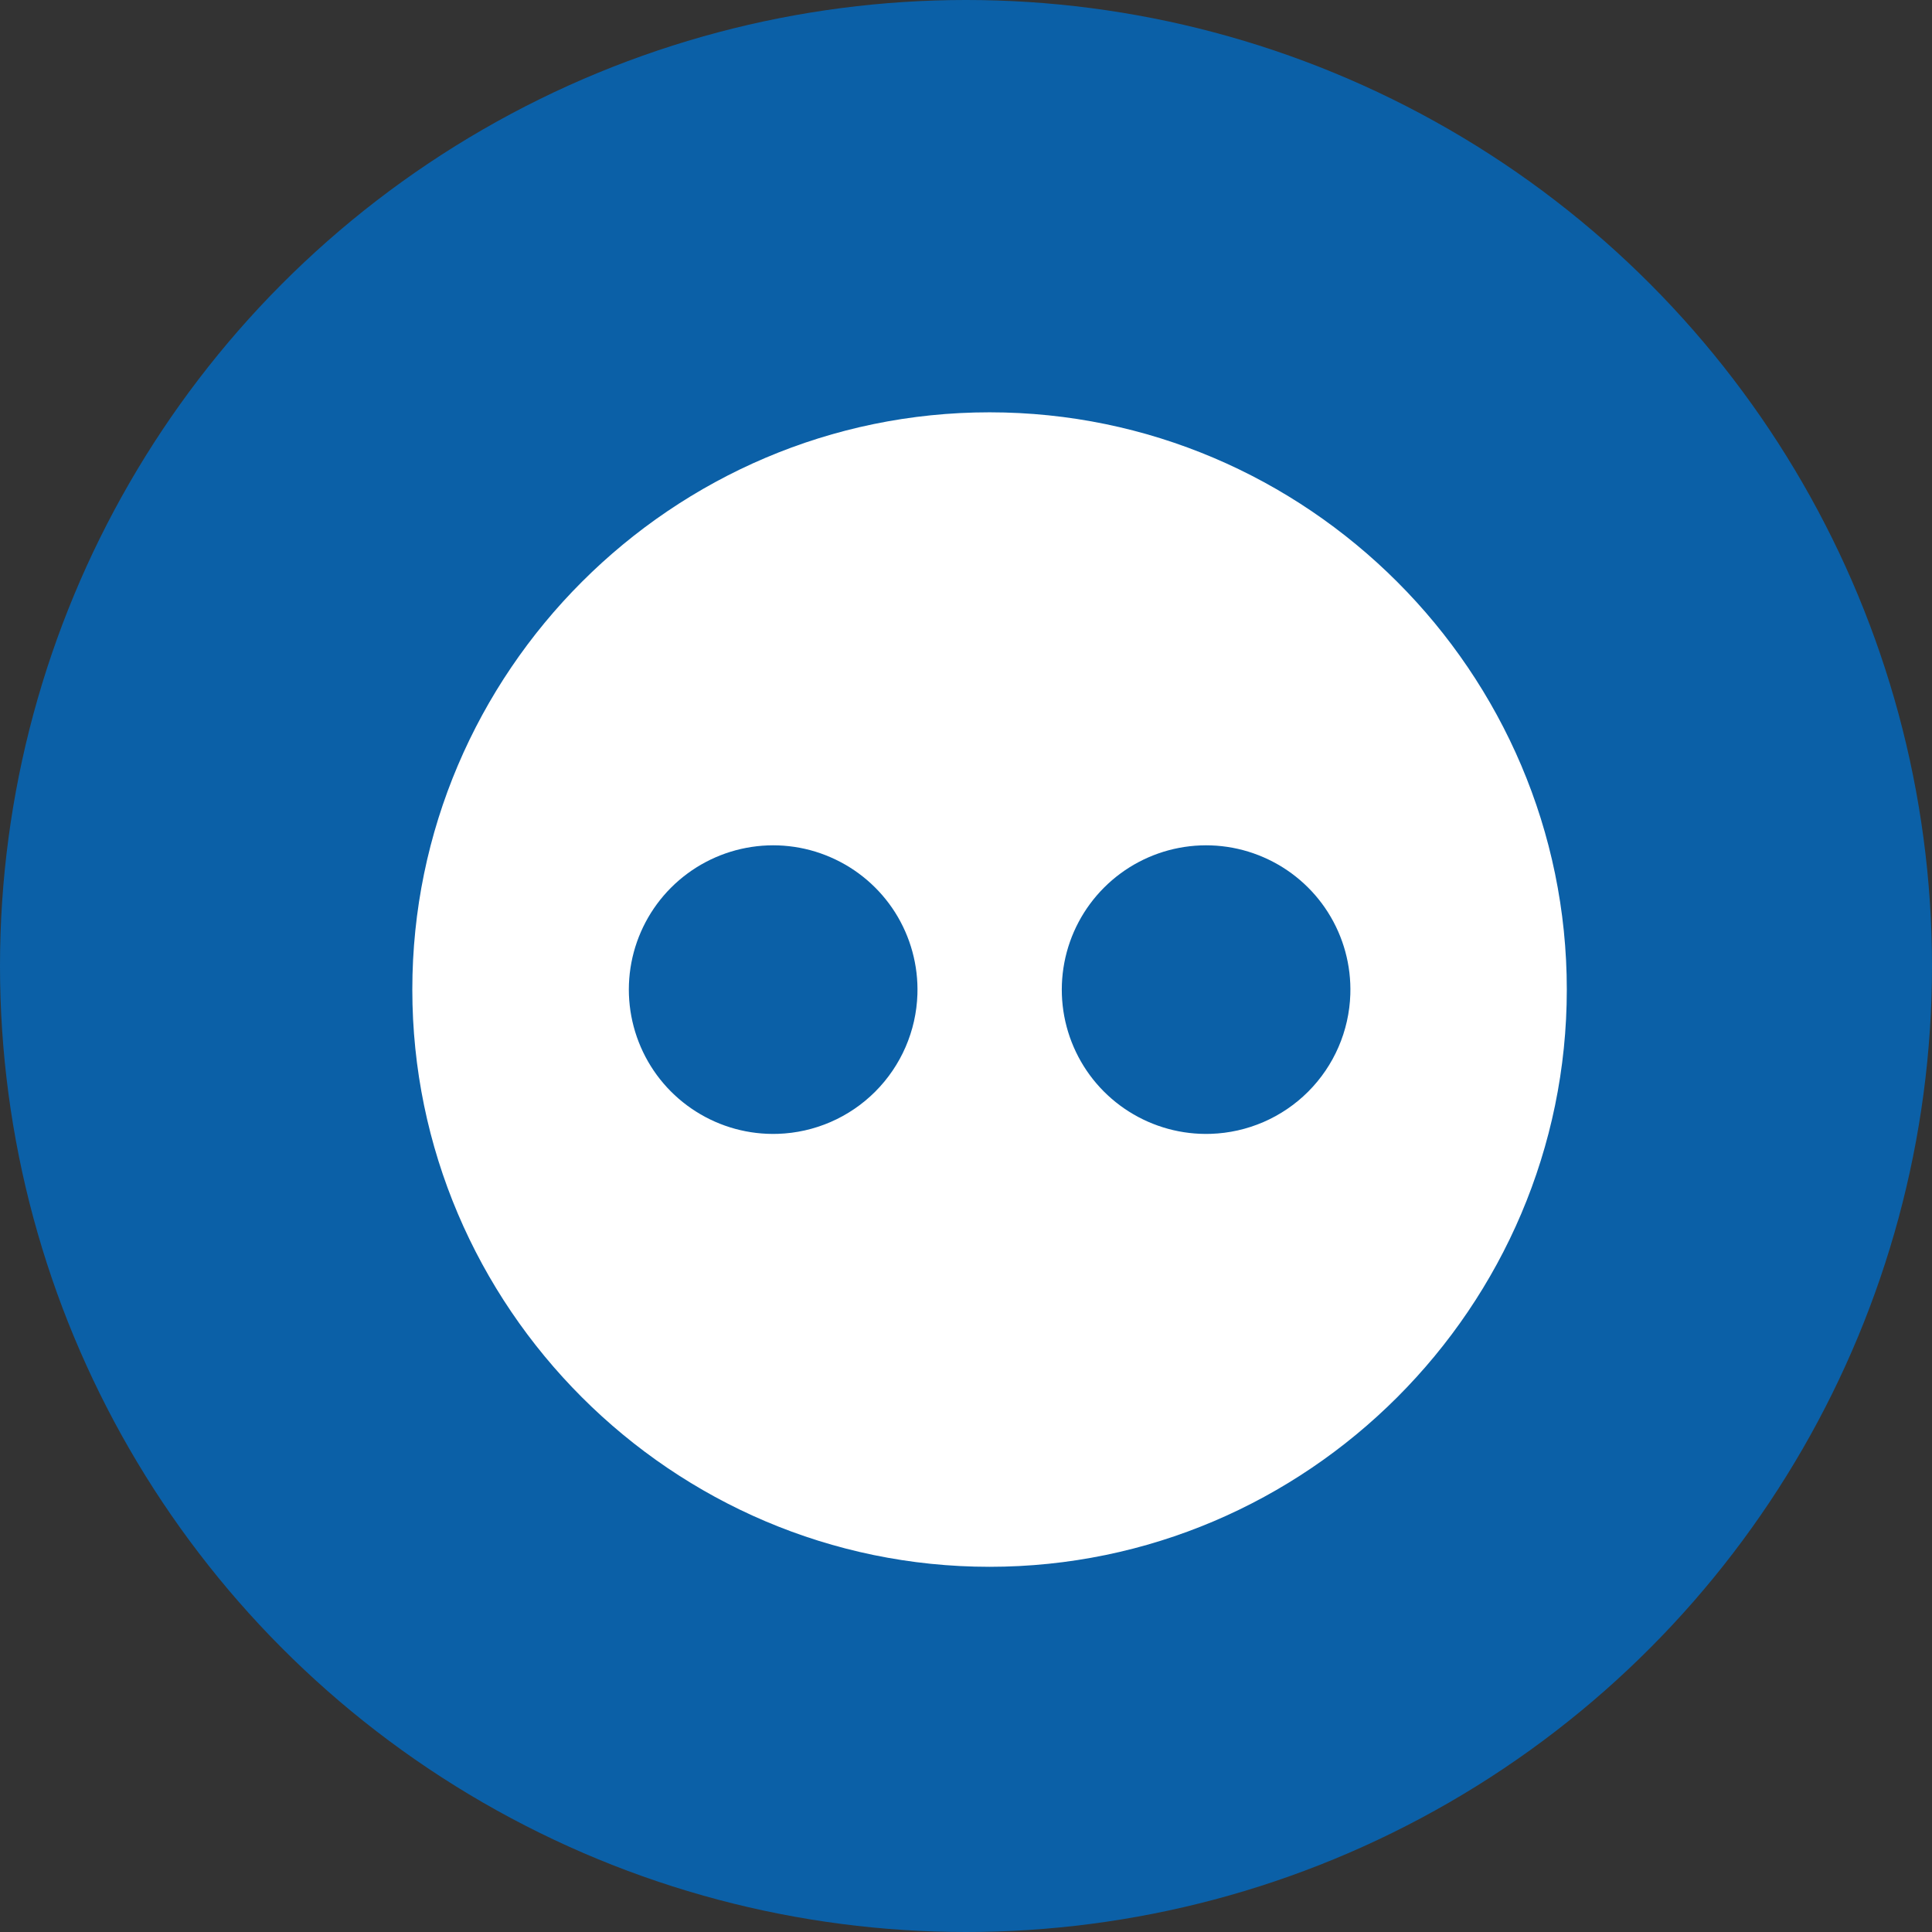 <svg width="41" height="41" viewBox="0 0 41 41" fill="none" xmlns="http://www.w3.org/2000/svg">
<rect x="0" y="0" width="41" height="41" fill="#333333" stroke="none"/>
<circle cx="20.5" cy="20.5" r="20.5" fill="#0B60A7"/>
<path d="M21 8.75C14.262 8.75 8.75 14.262 8.75 21C8.75 27.738 14.262 33.25 21 33.25C27.738 33.25 33.25 27.738 33.25 21C33.25 14.262 27.738 8.75 21 8.75ZM16.507 24.062C15.893 24.082 15.287 23.917 14.769 23.588C14.25 23.26 13.842 22.783 13.598 22.219C13.354 21.656 13.284 21.032 13.399 20.428C13.514 19.825 13.808 19.27 14.242 18.836C14.677 18.402 15.231 18.108 15.835 17.993C16.438 17.878 17.062 17.947 17.625 18.192C18.189 18.436 18.666 18.844 18.995 19.362C19.323 19.881 19.489 20.487 19.469 21.101C19.444 21.878 19.123 22.617 18.573 23.167C18.023 23.717 17.284 24.037 16.507 24.062ZM25.694 24.062C25.081 24.082 24.475 23.917 23.956 23.588C23.437 23.26 23.029 22.783 22.785 22.219C22.541 21.656 22.472 21.032 22.587 20.428C22.702 19.825 22.996 19.27 23.43 18.836C23.864 18.402 24.419 18.108 25.022 17.993C25.625 17.878 26.249 17.947 26.813 18.192C27.376 18.436 27.854 18.844 28.182 19.362C28.511 19.881 28.676 20.487 28.656 21.101C28.631 21.878 28.311 22.617 27.761 23.167C27.211 23.717 26.472 24.037 25.694 24.062Z" fill="white"/>
</svg>
